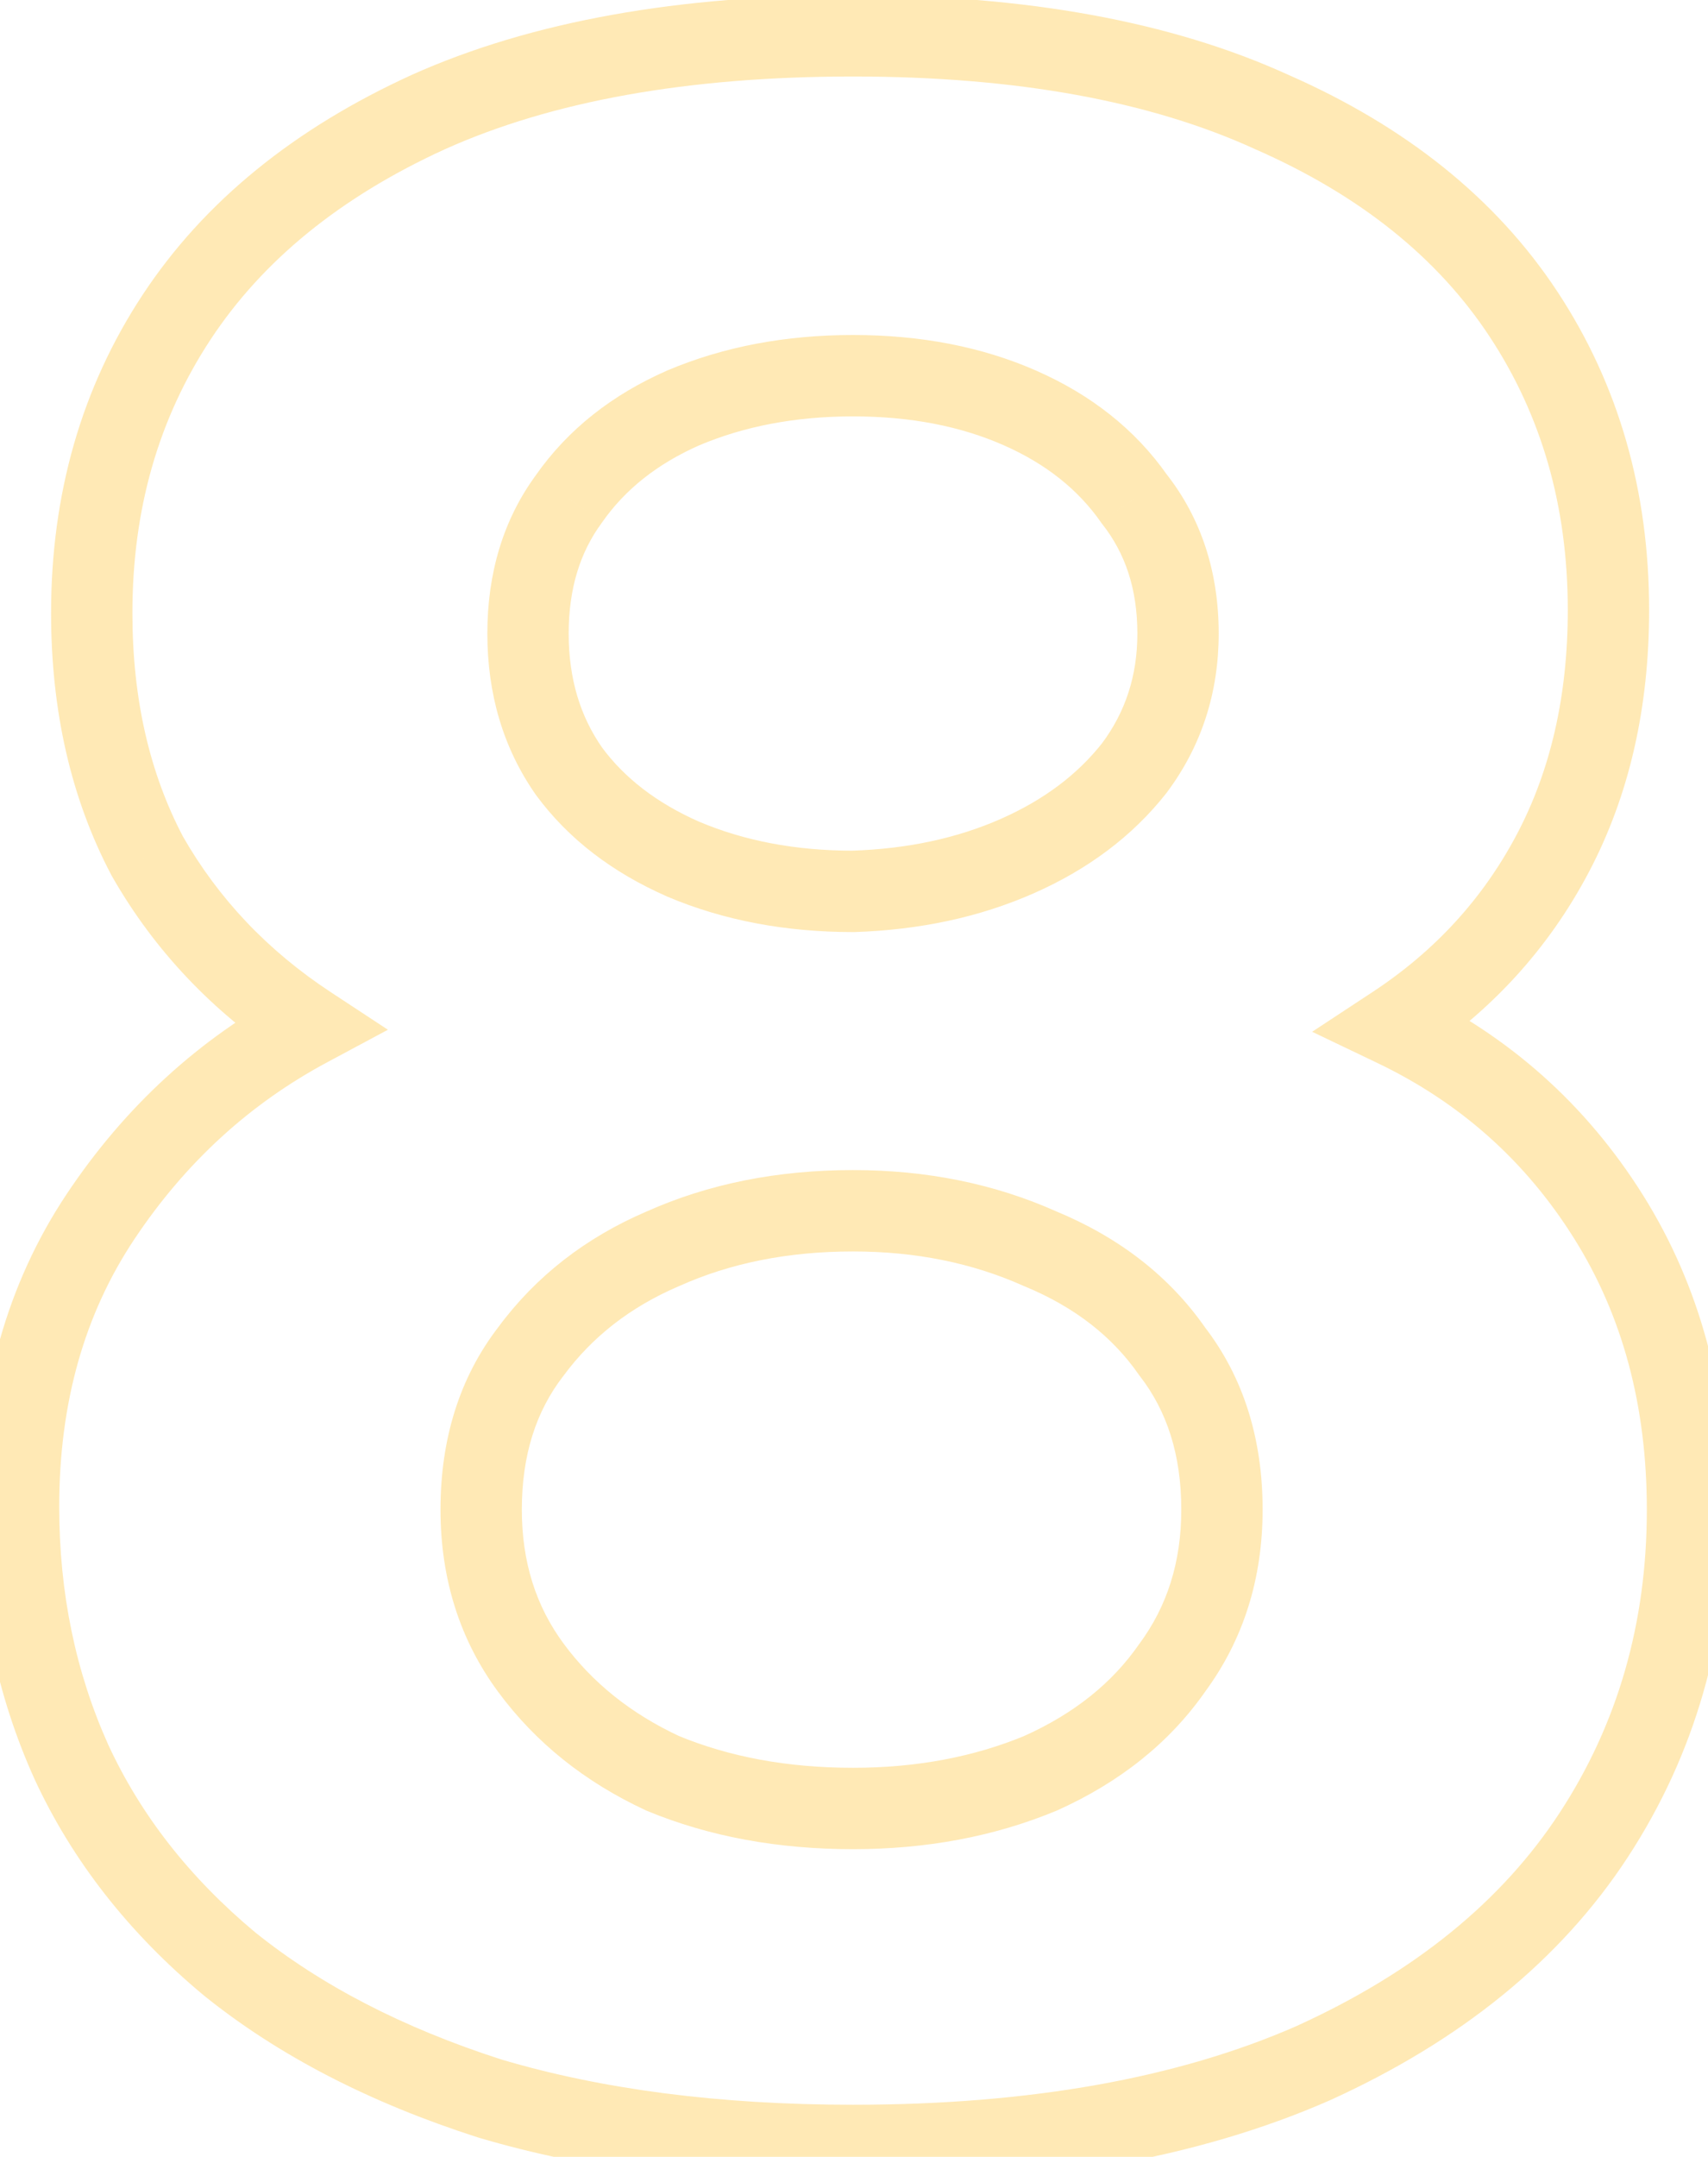 <?xml version="1.0" encoding="UTF-8"?> <svg xmlns="http://www.w3.org/2000/svg" width="42" height="53" viewBox="0 0 42 53" fill="none"> <path opacity="0.8" d="M12.048 51.568L11.743 52.52L11.753 52.524L11.764 52.527L12.048 51.568ZM5.64 48.256L5 49.024L5.006 49.029L5.013 49.035L5.64 48.256ZM1.752 43.288L0.84 43.698L0.844 43.707L1.752 43.288ZM2.472 29.896L3.304 30.451L3.304 30.451L2.472 29.896ZM7.584 25.216L8.056 26.098L9.539 25.304L8.133 24.38L7.584 25.216ZM3.624 21.04L2.74 21.507L2.747 21.522L2.756 21.536L3.624 21.04ZM4.344 7.792L5.179 8.342L5.179 8.342L4.344 7.792ZM10.536 2.752L10.127 1.839L10.121 1.842L10.536 2.752ZM31.272 2.752L30.857 3.662L30.864 3.665L30.87 3.668L31.272 2.752ZM37.464 7.72L36.629 8.27L36.629 8.27L37.464 7.72ZM38.184 20.968L37.3 20.501L37.3 20.501L38.184 20.968ZM34.296 25.216L33.747 24.38L32.266 25.354L33.864 26.118L34.296 25.216ZM39.192 45.088L40.029 45.635L40.029 45.635L39.192 45.088ZM32.28 50.704L32.681 51.62L32.693 51.615L32.28 50.704ZM25.584 43.576L25.966 44.5L25.98 44.495L25.993 44.489L25.584 43.576ZM28.824 40.984L28.02 40.39L28.011 40.401L28.003 40.413L28.824 40.984ZM28.824 33.208L28.003 33.779L28.017 33.8L28.033 33.819L28.824 33.208ZM25.584 30.688L25.175 31.601L25.188 31.607L25.202 31.612L25.584 30.688ZM16.296 30.688L16.69 31.607L16.698 31.604L16.705 31.601L16.296 30.688ZM13.056 33.208L13.847 33.819L13.854 33.811L13.86 33.802L13.056 33.208ZM13.056 40.984L12.252 41.578L12.252 41.578L13.056 40.984ZM16.296 43.576L15.875 44.483L15.894 44.492L15.914 44.5L16.296 43.576ZM20.976 21.904V22.904H20.992L21.008 22.904L20.976 21.904ZM25.008 21.04L25.411 21.955L25.411 21.955L25.008 21.04ZM27.888 18.88L28.673 19.5L28.681 19.49L28.688 19.48L27.888 18.88ZM27.888 12.256L27.069 12.829L27.085 12.853L27.103 12.876L27.888 12.256ZM25.08 10.024L24.677 10.939L24.677 10.939L25.08 10.024ZM16.8 10.024L16.41 9.103L16.404 9.106L16.397 9.109L16.8 10.024ZM13.992 12.256L14.797 12.849L14.804 12.839L14.811 12.829L13.992 12.256ZM13.992 18.952L13.173 19.526L13.18 19.535L13.187 19.545L13.992 18.952ZM16.8 21.112L16.397 22.027L16.404 22.03L16.41 22.033L16.8 21.112ZM20.976 51.72C17.69 51.72 14.813 51.344 12.332 50.609L11.764 52.527C14.467 53.328 17.542 53.72 20.976 53.72V51.72ZM12.353 50.616C9.903 49.83 7.882 48.778 6.267 47.477L5.013 49.035C6.854 50.518 9.105 51.674 11.743 52.52L12.353 50.616ZM6.28 47.488C4.656 46.134 3.456 44.594 2.66 42.869L0.844 43.707C1.776 45.726 3.168 47.498 5 49.024L6.28 47.488ZM2.664 42.878C1.862 41.096 1.456 39.149 1.456 37.024H-0.544C-0.544 39.411 -0.086 41.64 0.84 43.698L2.664 42.878ZM1.456 37.024C1.456 34.459 2.083 32.282 3.304 30.451L1.64 29.341C0.173 31.542 -0.544 34.117 -0.544 37.024H1.456ZM3.304 30.451C4.56 28.567 6.142 27.121 8.056 26.098L7.112 24.334C4.898 25.519 3.072 27.193 1.64 29.341L3.304 30.451ZM8.133 24.38C6.58 23.359 5.371 22.082 4.492 20.544L2.756 21.536C3.797 23.358 5.229 24.865 7.035 26.052L8.133 24.38ZM4.508 20.573C3.683 19.01 3.256 17.183 3.256 15.064H1.256C1.256 17.457 1.741 19.614 2.74 21.507L4.508 20.573ZM3.256 15.064C3.256 12.507 3.903 10.278 5.179 8.342L3.509 7.242C2.001 9.53 1.256 12.149 1.256 15.064H3.256ZM5.179 8.342C6.449 6.415 8.353 4.847 10.951 3.662L10.121 1.842C7.247 3.153 5.023 4.945 3.509 7.242L5.179 8.342ZM10.945 3.665C13.562 2.491 16.892 1.88 20.976 1.88V-0.12C16.708 -0.12 13.078 0.517 10.127 1.839L10.945 3.665ZM20.976 1.88C25.011 1.88 28.29 2.491 30.857 3.662L31.687 1.842C28.782 0.517 25.197 -0.12 20.976 -0.12V1.88ZM30.87 3.668C33.462 4.805 35.361 6.347 36.629 8.27L38.299 7.17C36.783 4.869 34.554 3.099 31.674 1.836L30.87 3.668ZM36.629 8.27C37.905 10.206 38.552 12.435 38.552 14.992H40.552C40.552 12.077 39.807 9.458 38.299 7.17L36.629 8.27ZM38.552 14.992C38.552 17.111 38.125 18.938 37.3 20.501L39.068 21.435C40.067 19.542 40.552 17.385 40.552 14.992H38.552ZM37.3 20.501C36.469 22.076 35.29 23.366 33.747 24.38L34.845 26.052C36.662 24.858 38.075 23.317 39.068 21.435L37.3 20.501ZM33.864 26.118C35.903 27.093 37.51 28.525 38.705 30.428L40.399 29.364C39.002 27.139 37.105 25.451 34.727 24.314L33.864 26.118ZM38.705 30.428C39.889 32.313 40.496 34.524 40.496 37.096H42.496C42.496 34.196 41.807 31.607 40.399 29.364L38.705 30.428ZM40.496 37.096C40.496 39.89 39.778 42.362 38.355 44.541L40.029 45.635C41.678 43.11 42.496 40.254 42.496 37.096H40.496ZM38.355 44.541C36.942 46.705 34.801 48.464 31.867 49.793L32.693 51.615C35.903 50.16 38.37 48.175 40.029 45.635L38.355 44.541ZM31.879 49.788C28.968 51.062 25.345 51.72 20.976 51.72V53.72C25.535 53.72 29.448 53.035 32.681 51.62L31.879 49.788ZM20.976 45.44C22.772 45.44 24.44 45.132 25.966 44.5L25.202 42.652C23.944 43.172 22.54 43.44 20.976 43.44V45.44ZM25.993 44.489C27.528 43.8 28.76 42.827 29.645 41.555L28.003 40.413C27.352 41.349 26.424 42.104 25.175 42.663L25.993 44.489ZM29.628 41.578C30.582 40.288 31.048 38.779 31.048 37.096H29.048C29.048 38.389 28.698 39.472 28.02 40.39L29.628 41.578ZM31.048 37.096C31.048 35.374 30.587 33.853 29.615 32.597L28.033 33.819C28.694 34.675 29.048 35.746 29.048 37.096H31.048ZM29.645 32.637C28.755 31.357 27.513 30.404 25.966 29.764L25.202 31.612C26.439 32.124 27.357 32.851 28.003 33.779L29.645 32.637ZM25.993 29.776C24.46 29.088 22.783 28.752 20.976 28.752V30.752C22.529 30.752 23.924 31.04 25.175 31.601L25.993 29.776ZM20.976 28.752C19.126 28.752 17.424 29.087 15.887 29.776L16.705 31.601C17.952 31.041 19.37 30.752 20.976 30.752V28.752ZM15.902 29.769C14.406 30.41 13.18 31.358 12.252 32.614L13.86 33.802C14.564 32.85 15.498 32.118 16.69 31.607L15.902 29.769ZM12.265 32.597C11.293 33.853 10.832 35.374 10.832 37.096H12.832C12.832 35.746 13.187 34.675 13.847 33.819L12.265 32.597ZM10.832 37.096C10.832 38.779 11.298 40.288 12.252 41.578L13.86 40.39C13.182 39.472 12.832 38.389 12.832 37.096H10.832ZM12.252 41.578C13.175 42.828 14.391 43.794 15.875 44.483L16.717 42.669C15.513 42.11 14.569 41.348 13.86 40.39L12.252 41.578ZM15.914 44.5C17.443 45.133 19.136 45.44 20.976 45.44V43.44C19.36 43.44 17.933 43.171 16.678 42.652L15.914 44.5ZM21.008 22.904C22.607 22.852 24.079 22.541 25.411 21.955L24.605 20.125C23.537 20.595 22.321 20.86 20.944 20.904L21.008 22.904ZM25.411 21.955C26.741 21.37 27.839 20.556 28.673 19.5L27.103 18.26C26.497 19.028 25.675 19.654 24.605 20.125L25.411 21.955ZM28.688 19.48C29.543 18.34 29.968 17.023 29.968 15.568H27.968C27.968 16.609 27.673 17.5 27.088 18.28L28.688 19.48ZM29.968 15.568C29.968 14.075 29.548 12.745 28.673 11.636L27.103 12.876C27.668 13.591 27.968 14.469 27.968 15.568H29.968ZM28.707 11.682C27.918 10.555 26.83 9.701 25.483 9.109L24.677 10.939C25.73 11.403 26.514 12.037 27.069 12.829L28.707 11.682ZM25.483 9.109C24.136 8.516 22.627 8.232 20.976 8.232V10.232C22.397 10.232 23.624 10.476 24.677 10.939L25.483 9.109ZM20.976 8.232C19.324 8.232 17.797 8.516 16.41 9.103L17.19 10.945C18.299 10.476 19.556 10.232 20.976 10.232V8.232ZM16.397 9.109C15.05 9.701 13.962 10.555 13.173 11.682L14.811 12.829C15.366 12.037 16.15 11.403 17.203 10.939L16.397 9.109ZM13.187 11.663C12.371 12.771 11.984 14.091 11.984 15.568H13.984C13.984 14.454 14.269 13.565 14.797 12.849L13.187 11.663ZM11.984 15.568C11.984 17.046 12.371 18.38 13.173 19.526L14.811 18.378C14.269 17.604 13.984 16.682 13.984 15.568H11.984ZM13.187 19.545C13.978 20.619 15.063 21.44 16.397 22.027L17.203 20.197C16.137 19.728 15.35 19.109 14.797 18.359L13.187 19.545ZM16.41 22.033C17.797 22.62 19.324 22.904 20.976 22.904V20.904C19.556 20.904 18.299 20.66 17.19 20.191L16.41 22.033Z" fill="#FFC947" fill-opacity="0.5"></path> </svg> 